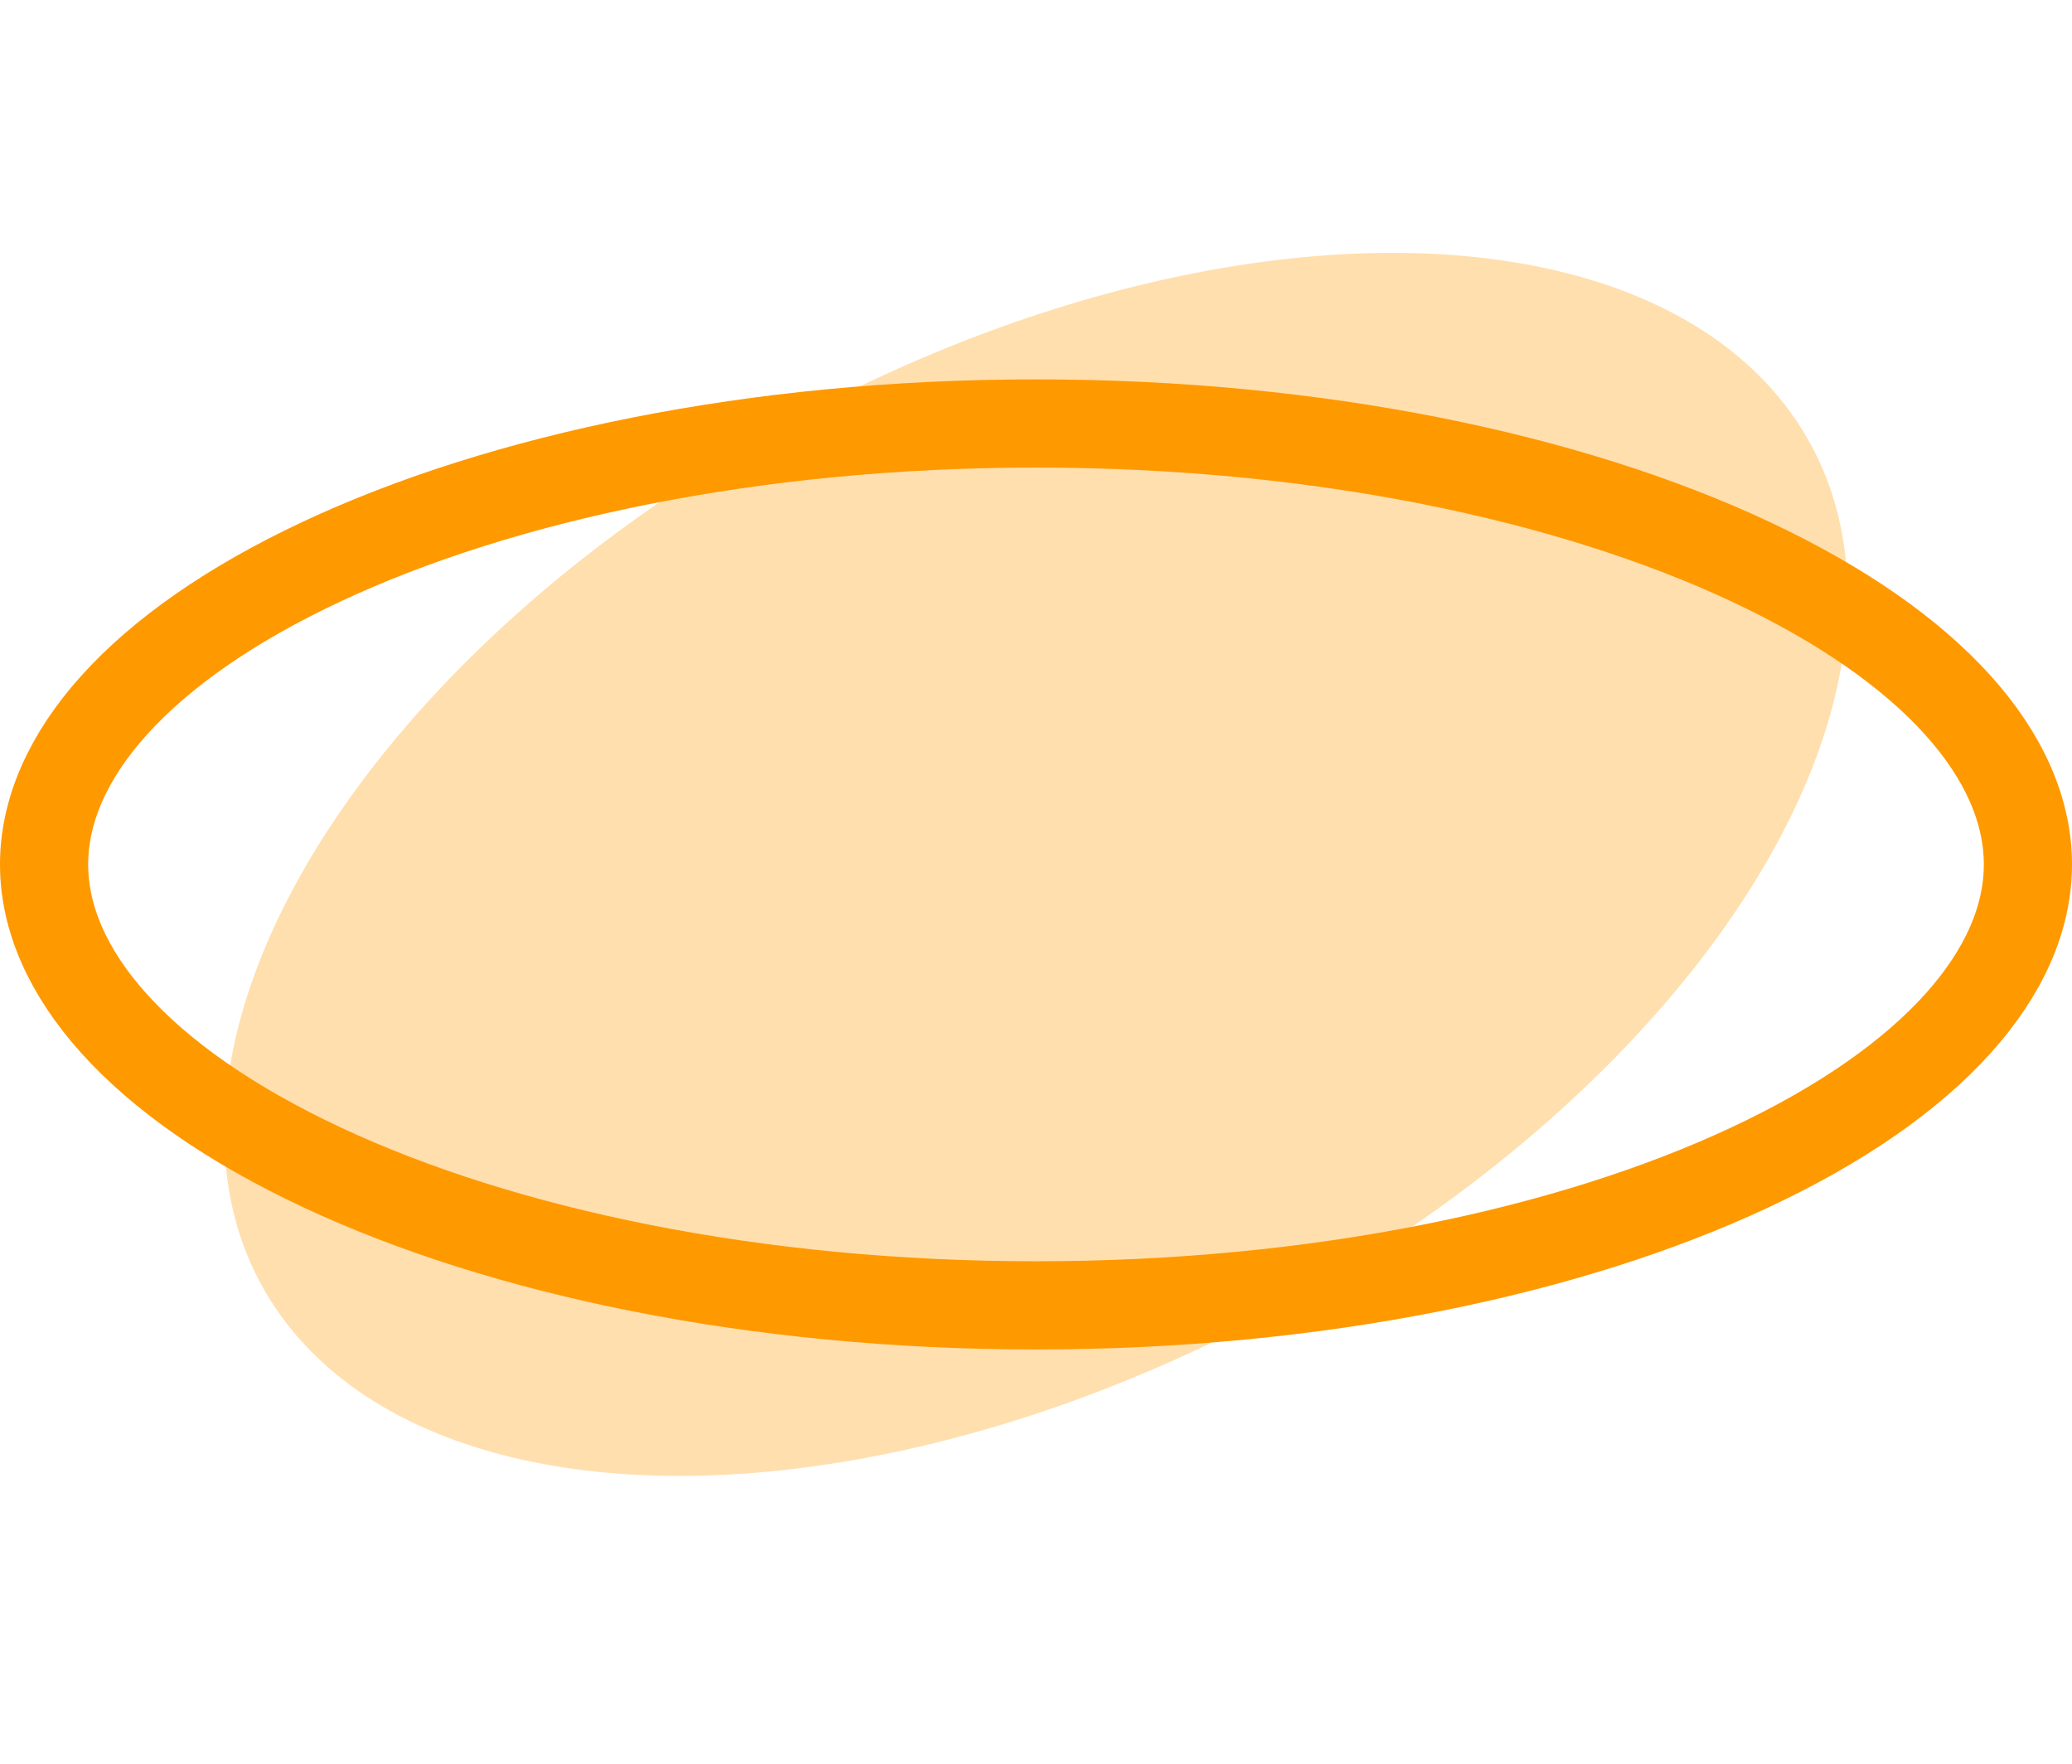<?xml version="1.0" encoding="UTF-8"?> <svg xmlns="http://www.w3.org/2000/svg" width="47" height="40" viewBox="0 0 47 40" fill="none"> <ellipse opacity="0.32" cx="23.499" cy="19.604" rx="19.99" ry="11.475" transform="rotate(-28.414 23.499 19.604)" fill="#FF9900"></ellipse> <path d="M46 19.605C46 22.024 43.866 24.524 39.693 26.477C35.601 28.393 29.877 29.605 23.5 29.605C17.123 29.605 11.399 28.393 7.307 26.477C3.134 24.524 1 22.024 1 19.605C1 17.185 3.134 14.685 7.307 12.732C11.399 10.816 17.123 9.604 23.5 9.604C29.877 9.604 35.601 10.816 39.693 12.732C43.866 14.685 46 17.185 46 19.605Z" stroke="#FF9900" stroke-width="2"></path> </svg> 